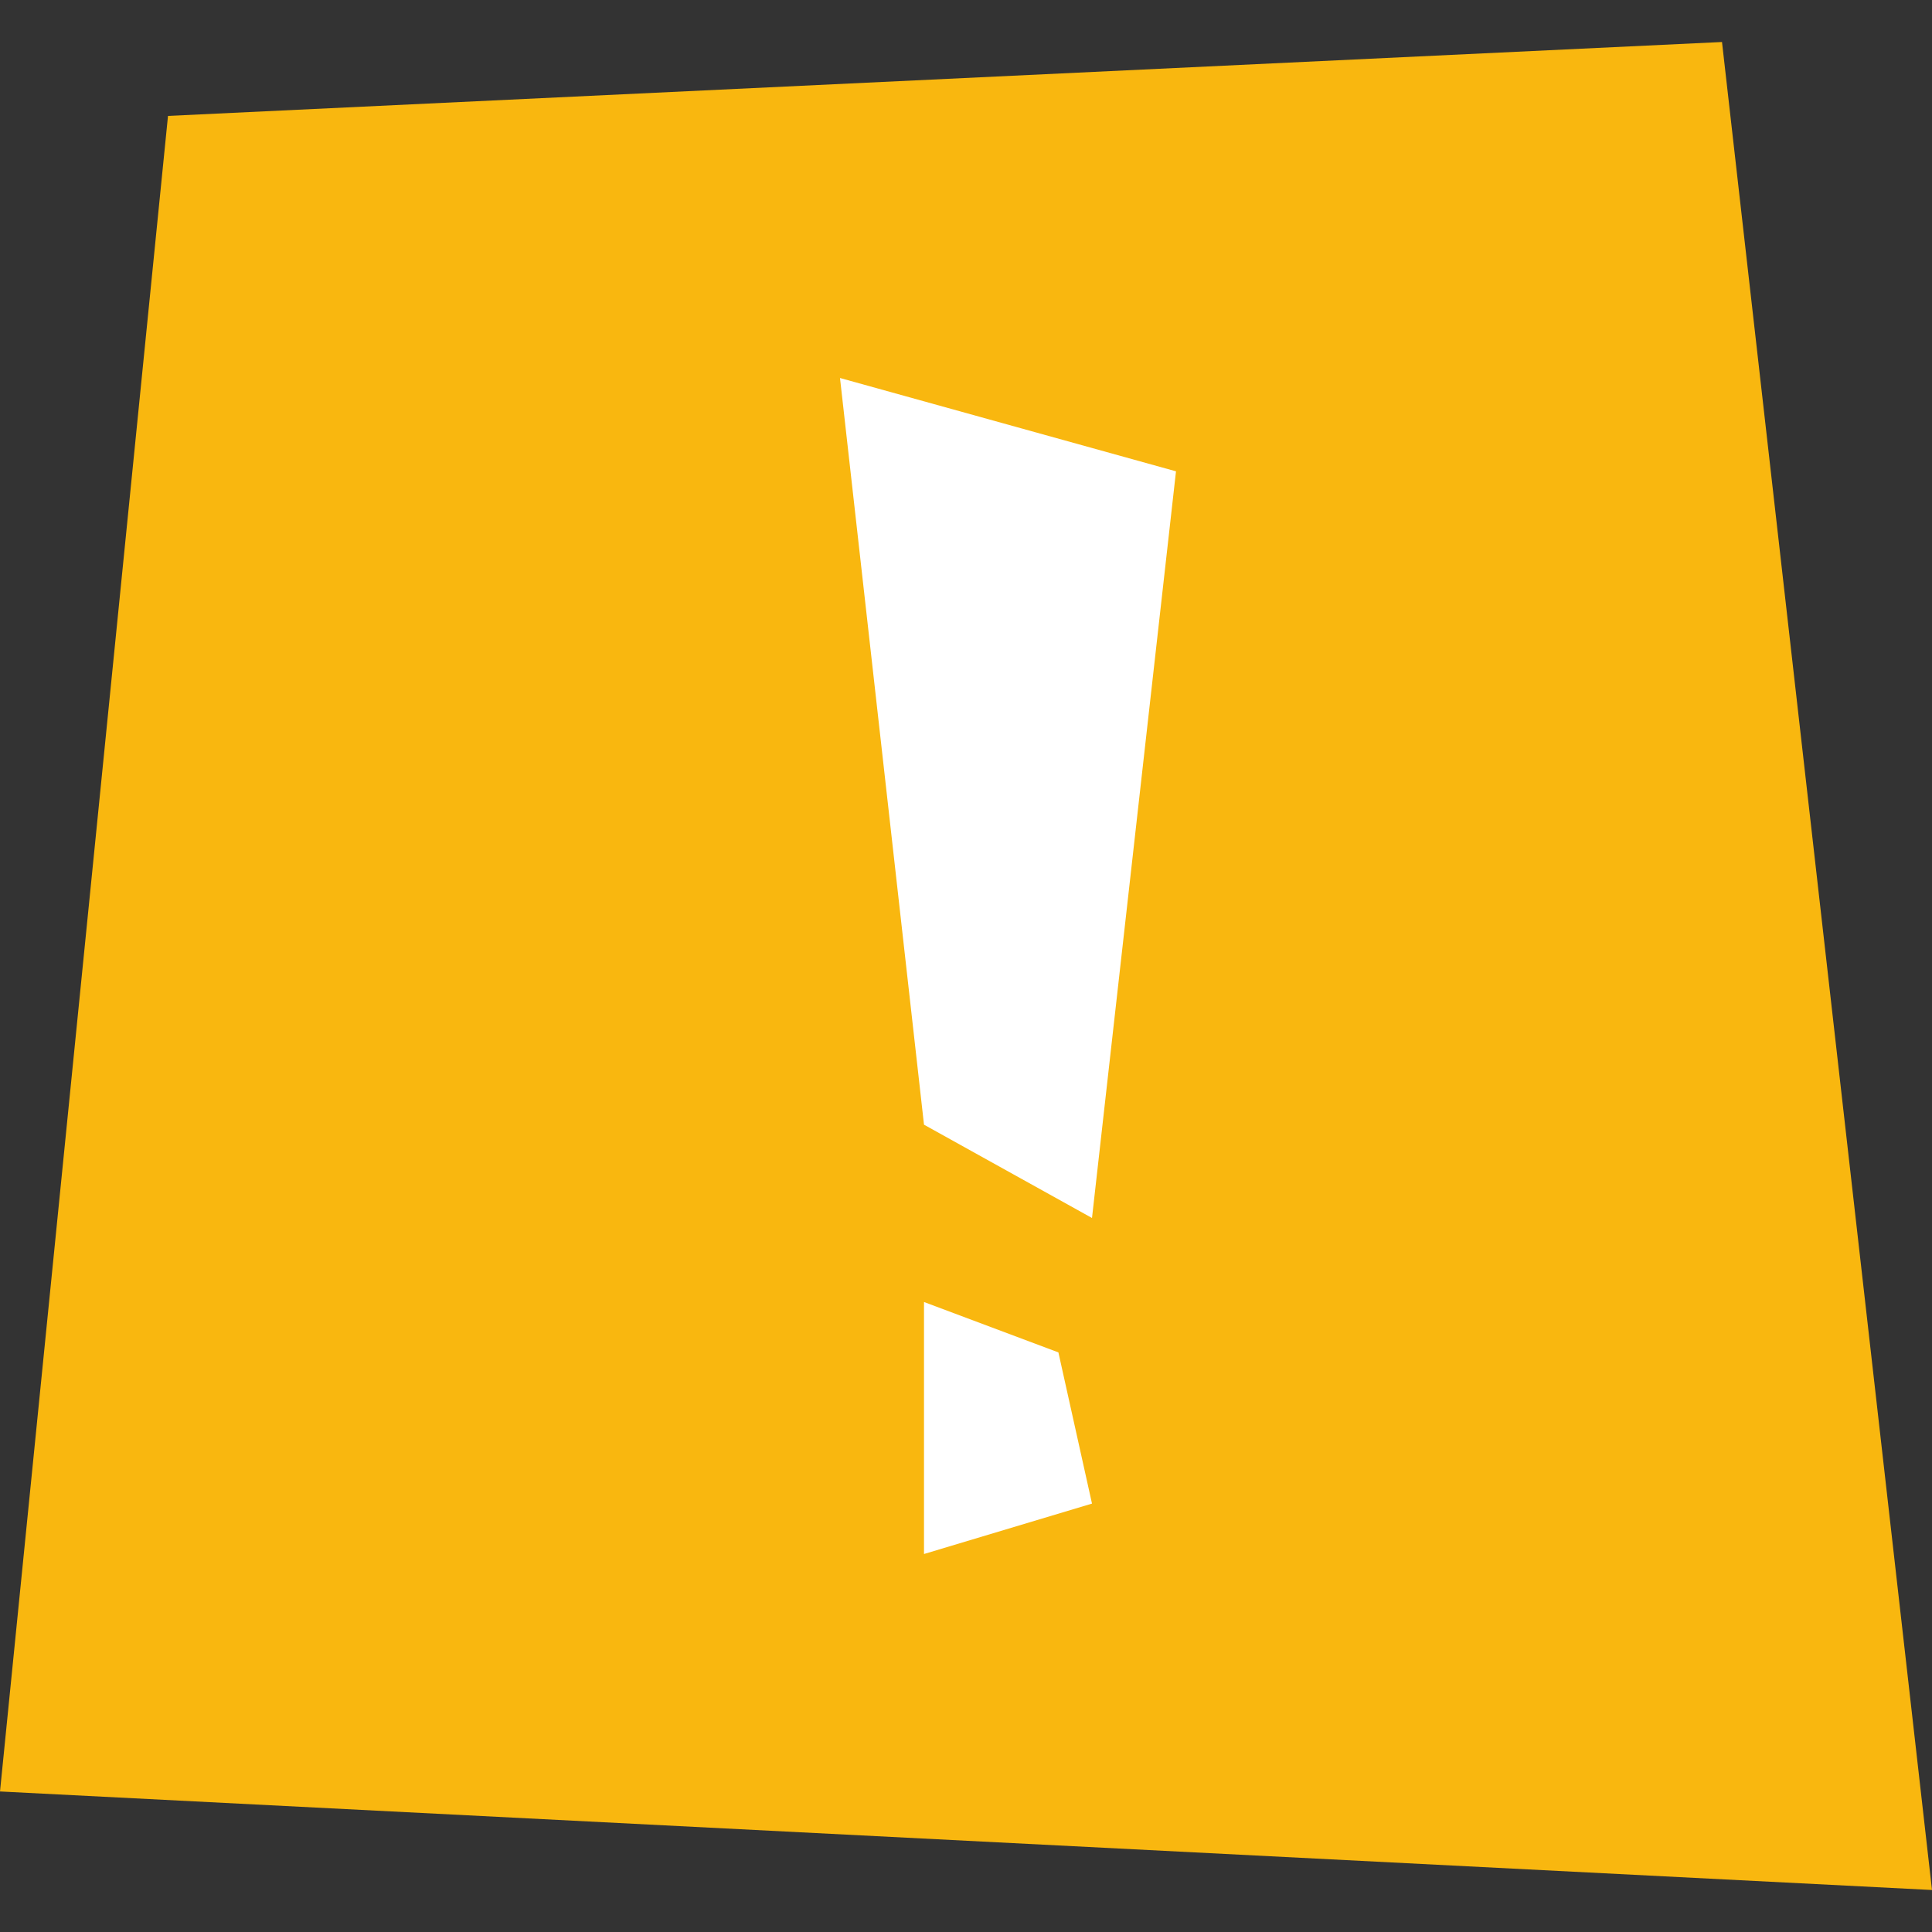 <svg width="23" height="23" viewBox="0 0 23 23" fill="none" xmlns="http://www.w3.org/2000/svg">
<rect x="0" y="0" width="23" height="23" fill="#333333" stroke="none"/>
<path d="M2 1.38L20.5 0.5L23 22.5L0 21.327L2 1.38Z" fill="#F9B70F"/>
<path d="M10 4.5L14 5.611L13 14.5L11 13.389L10 4.5Z" fill="white"/>
<path d="M11 15.5L12.6 16.1L13 17.9L11 18.5V15.5Z" fill="white"/>
</svg>
